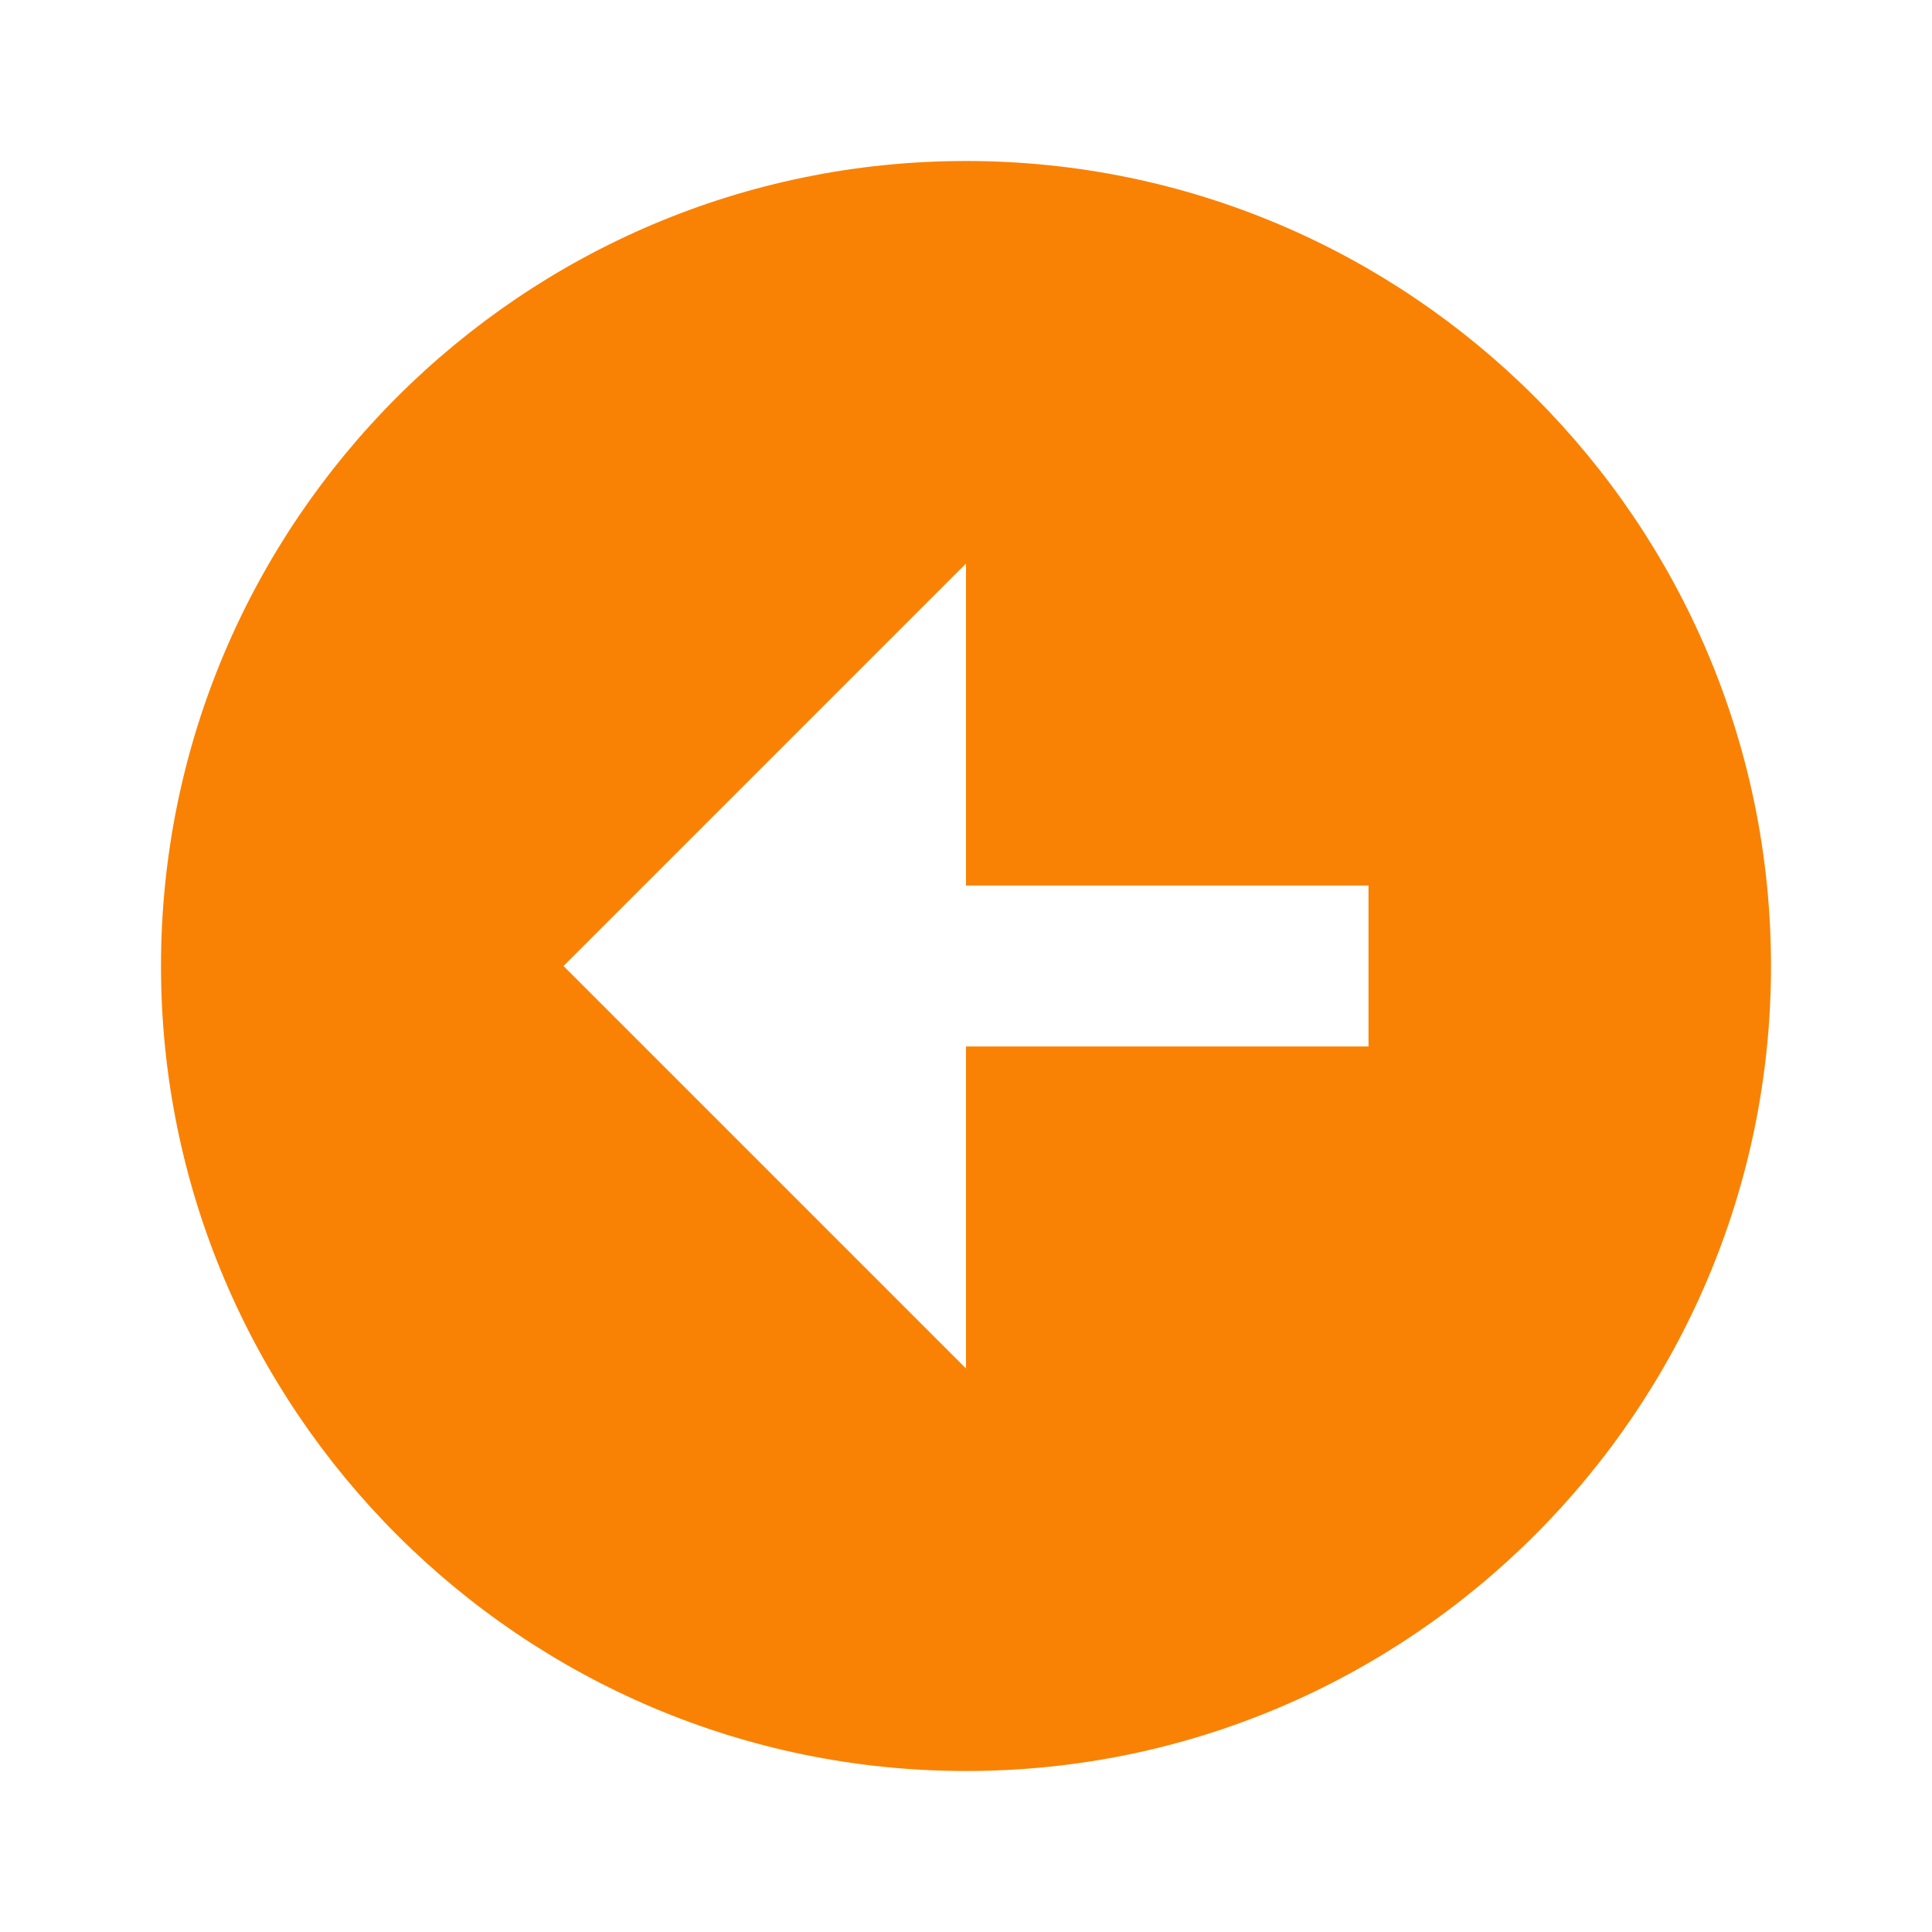 <svg xmlns="http://www.w3.org/2000/svg"  width="24" height="24" viewBox="0 0 24 24"><path fill="#f98204" d="M12 2C6.486 2 2 6.486 2 12s4.486 10 10 10 10-4.486 10-10S17.514 2 12 2zm5 11h-5v4l-5-5 5-5v4h5v2z"/></svg>